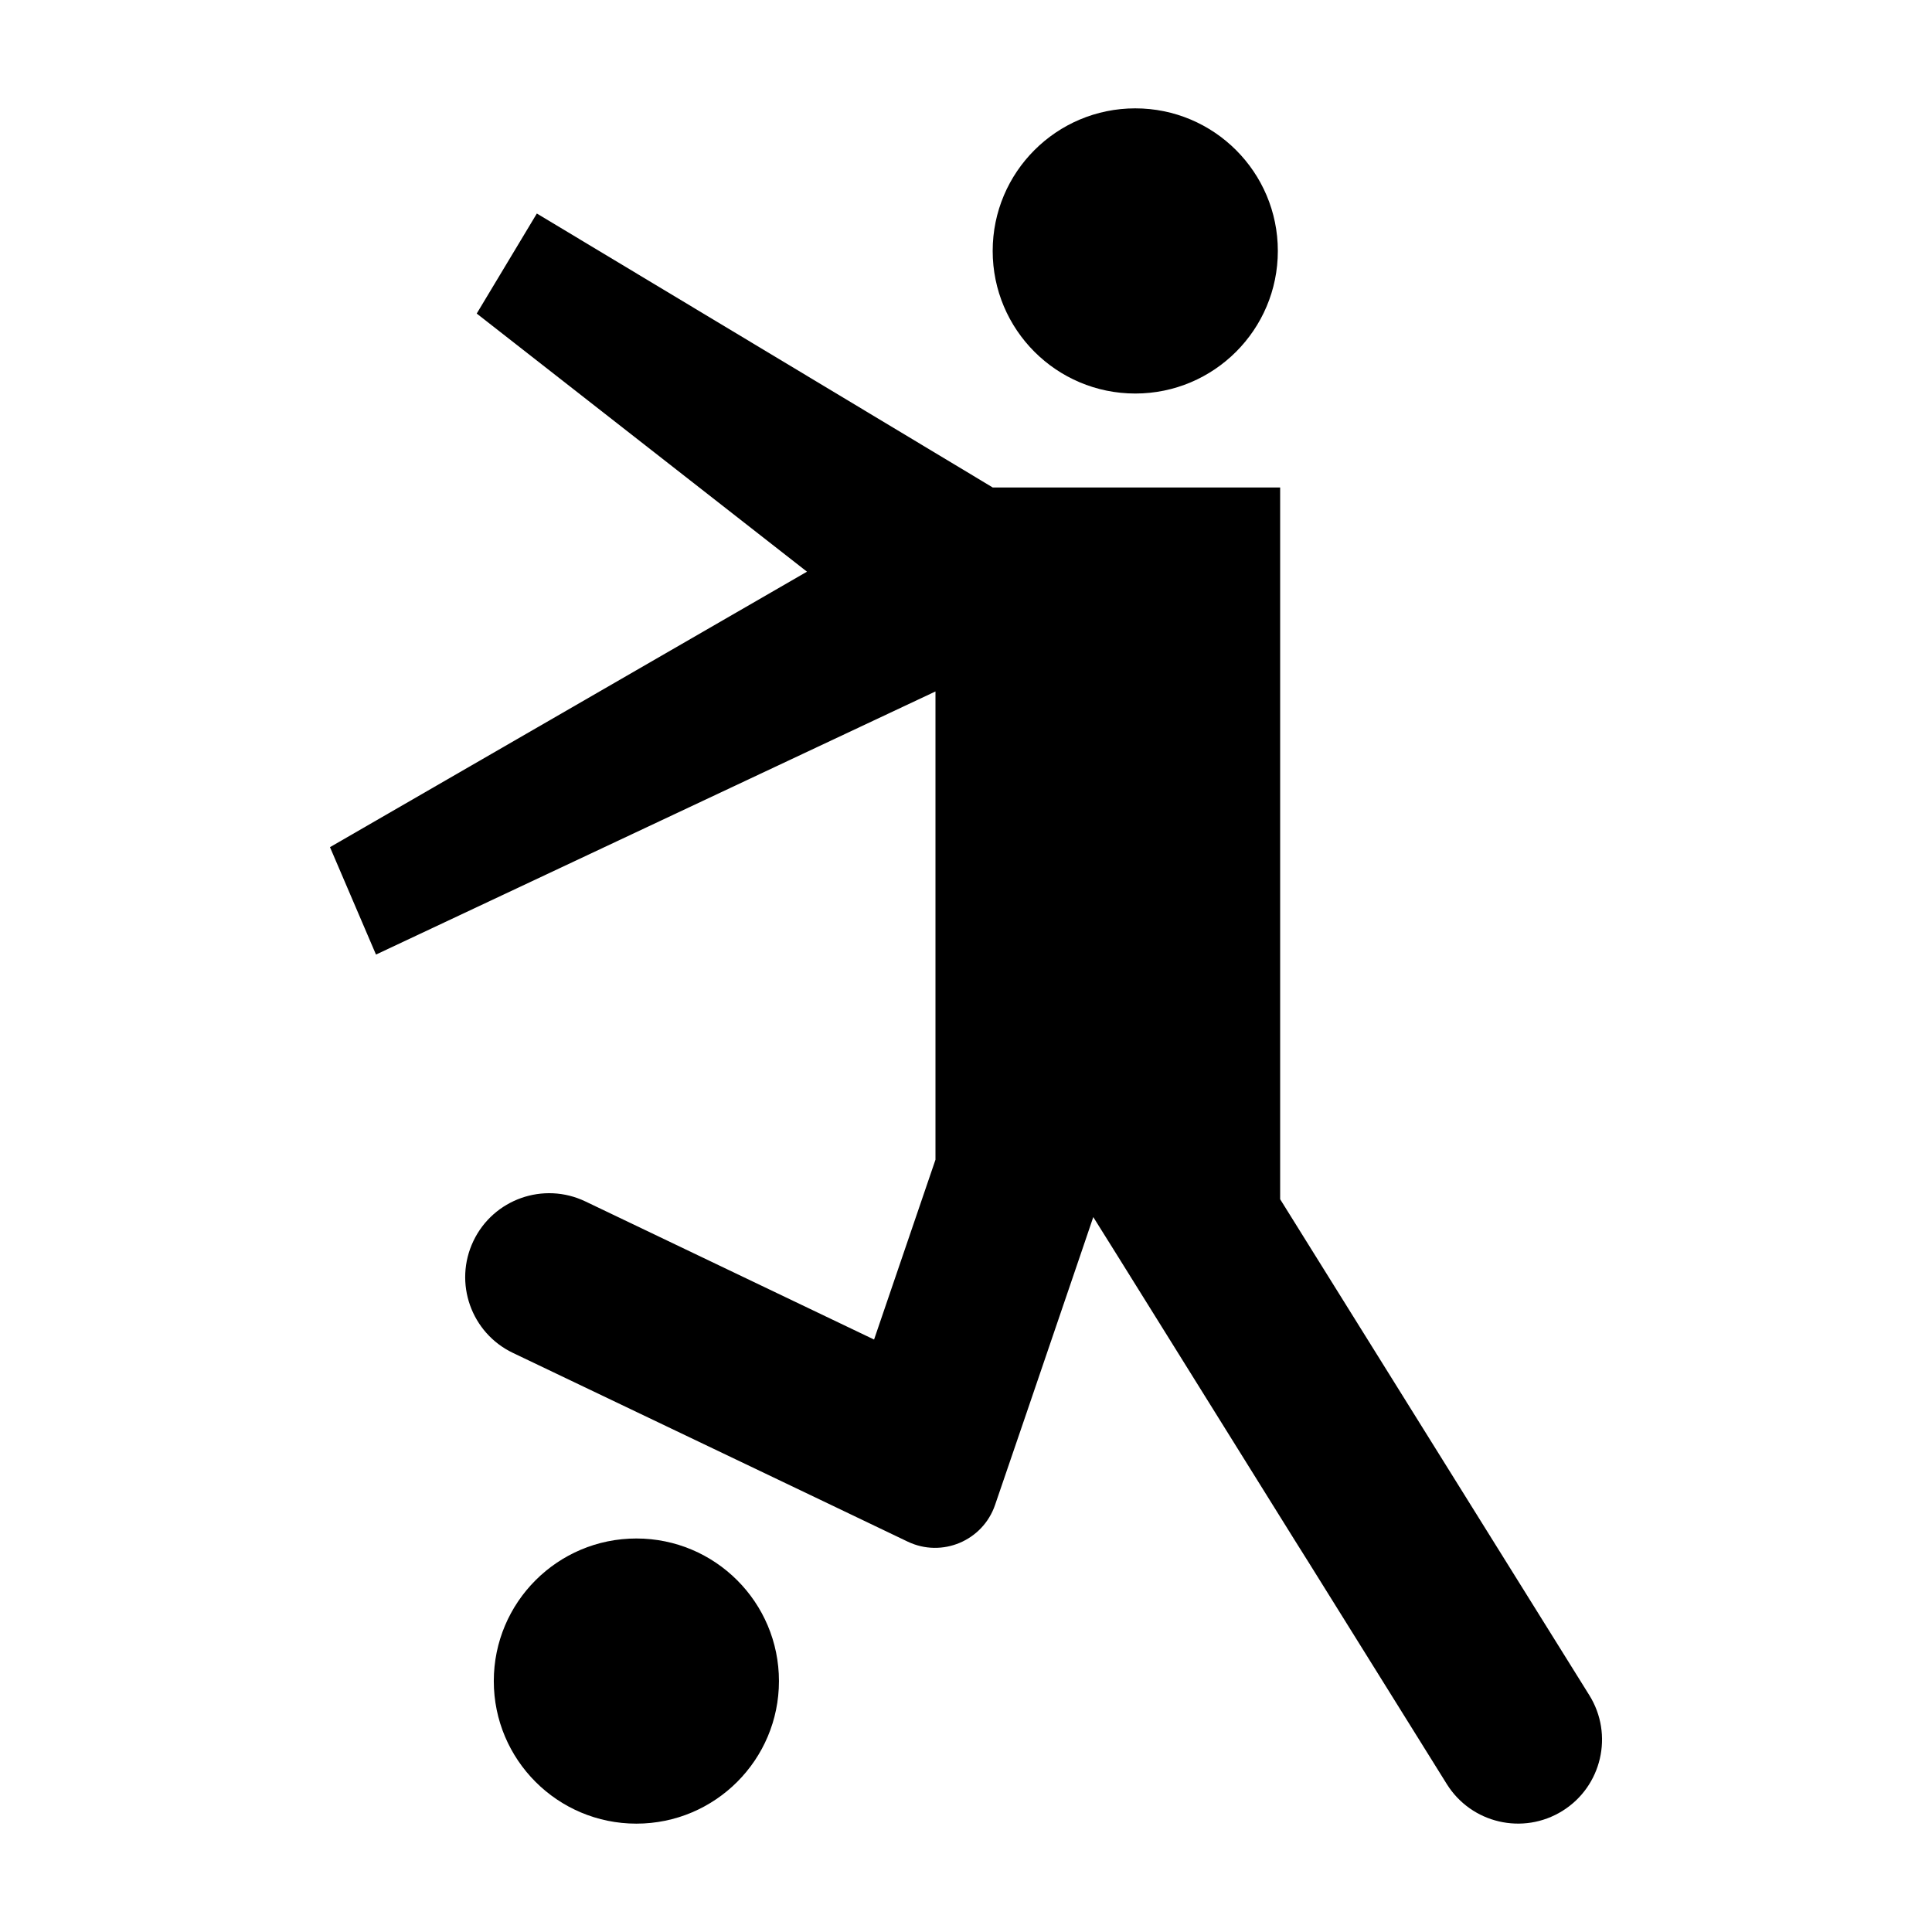 <?xml version="1.0" encoding="UTF-8"?>
<!-- The Best Svg Icon site in the world: iconSvg.co, Visit us! https://iconsvg.co -->
<svg fill="#000000" width="800px" height="800px" version="1.1" viewBox="144 144 512 512" xmlns="http://www.w3.org/2000/svg">
 <g>
  <path d="m243.64 396.97 148.27-69.727v124.09l-16.273 47.66-76.504-36.598c-11.086-5.305-24.375-0.613-29.672 10.477-5.301 11.086-0.609 24.371 10.48 29.668l81.238 38.82 23.359 11.184c9.074 4.344 19.906-0.199 23.164-9.723l8.395-24.539 14.156-41.516 3.477-10.227 6.398 10.227 47.055 75.52 3.828 6.098 36.398 58.406c6.5 10.43 20.219 13.617 30.652 7.121 10.438-6.5 13.625-20.23 7.121-30.664l-81.93-131.44v-188.62h-76.176l-5.188-3.125-115.62-69.477-15.934 26.512 87.523 68.406-126.41 73.004z"/>
  <path d="m482.64 210.5c0 20.871-16.918 37.789-37.785 37.789s-37.785-16.918-37.785-37.789c0-20.867 16.918-37.785 37.785-37.785s37.785 16.918 37.785 37.785"/>
  <path d="m350.43 589.5c0 20.867-16.918 37.785-37.785 37.785-20.867 0-37.785-16.918-37.785-37.785s16.918-37.785 37.785-37.785c20.867 0 37.785 16.918 37.785 37.785"/>
 </g>
</svg>
